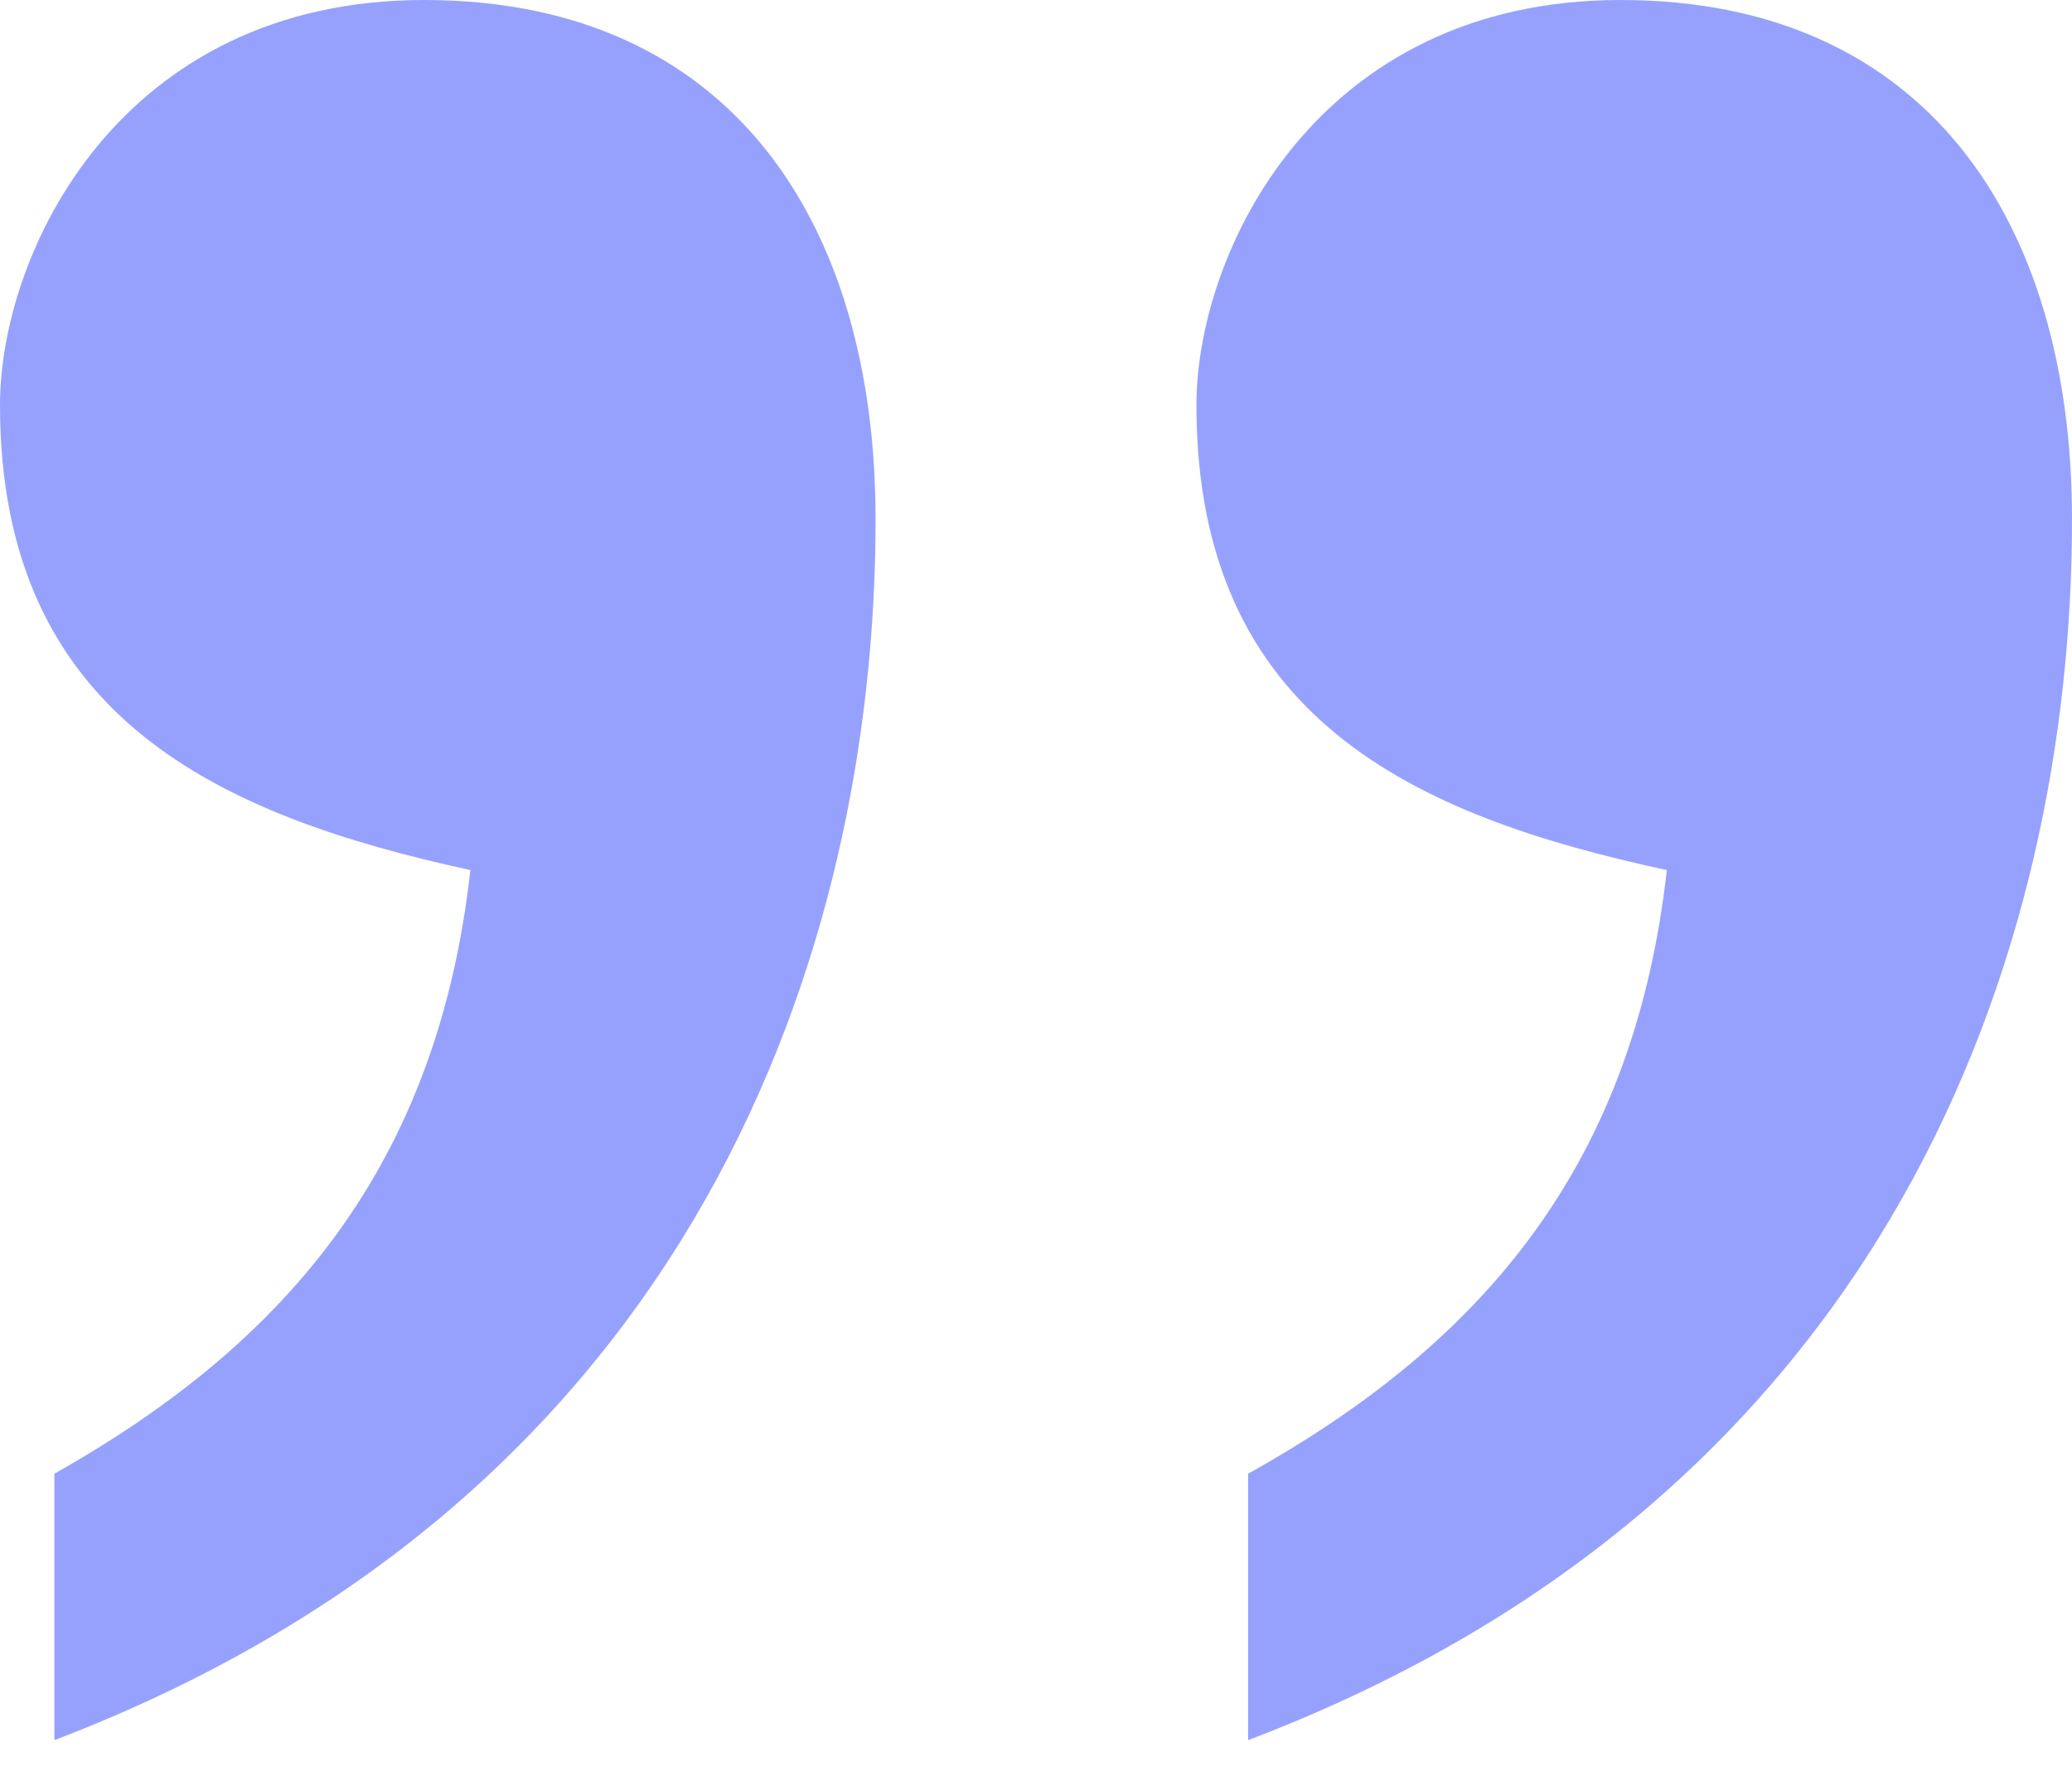 <?xml version="1.0" encoding="UTF-8"?> <svg xmlns="http://www.w3.org/2000/svg" width="35" height="30" viewBox="0 0 35 30" fill="none"><path d="M21.083 24.895C25.125 22.645 27.605 19.613 28.156 14.698C23.884 13.78 20.21 12.126 20.21 6.844C20.21 4.272 22.231 0 27.375 0C32.52 0 35 3.721 35 8.773C35 16.03 31.968 25.263 21.083 29.396V24.895ZM0.919 24.895C4.915 22.645 7.395 19.613 7.946 14.698C3.72 13.78 0 12.126 0 6.844C0 4.272 2.021 0 7.165 0C12.31 0 14.79 3.721 14.79 8.773C14.79 16.03 11.758 25.263 0.919 29.396V24.895Z" fill="#5062FE" fill-opacity="0.6"></path></svg> 